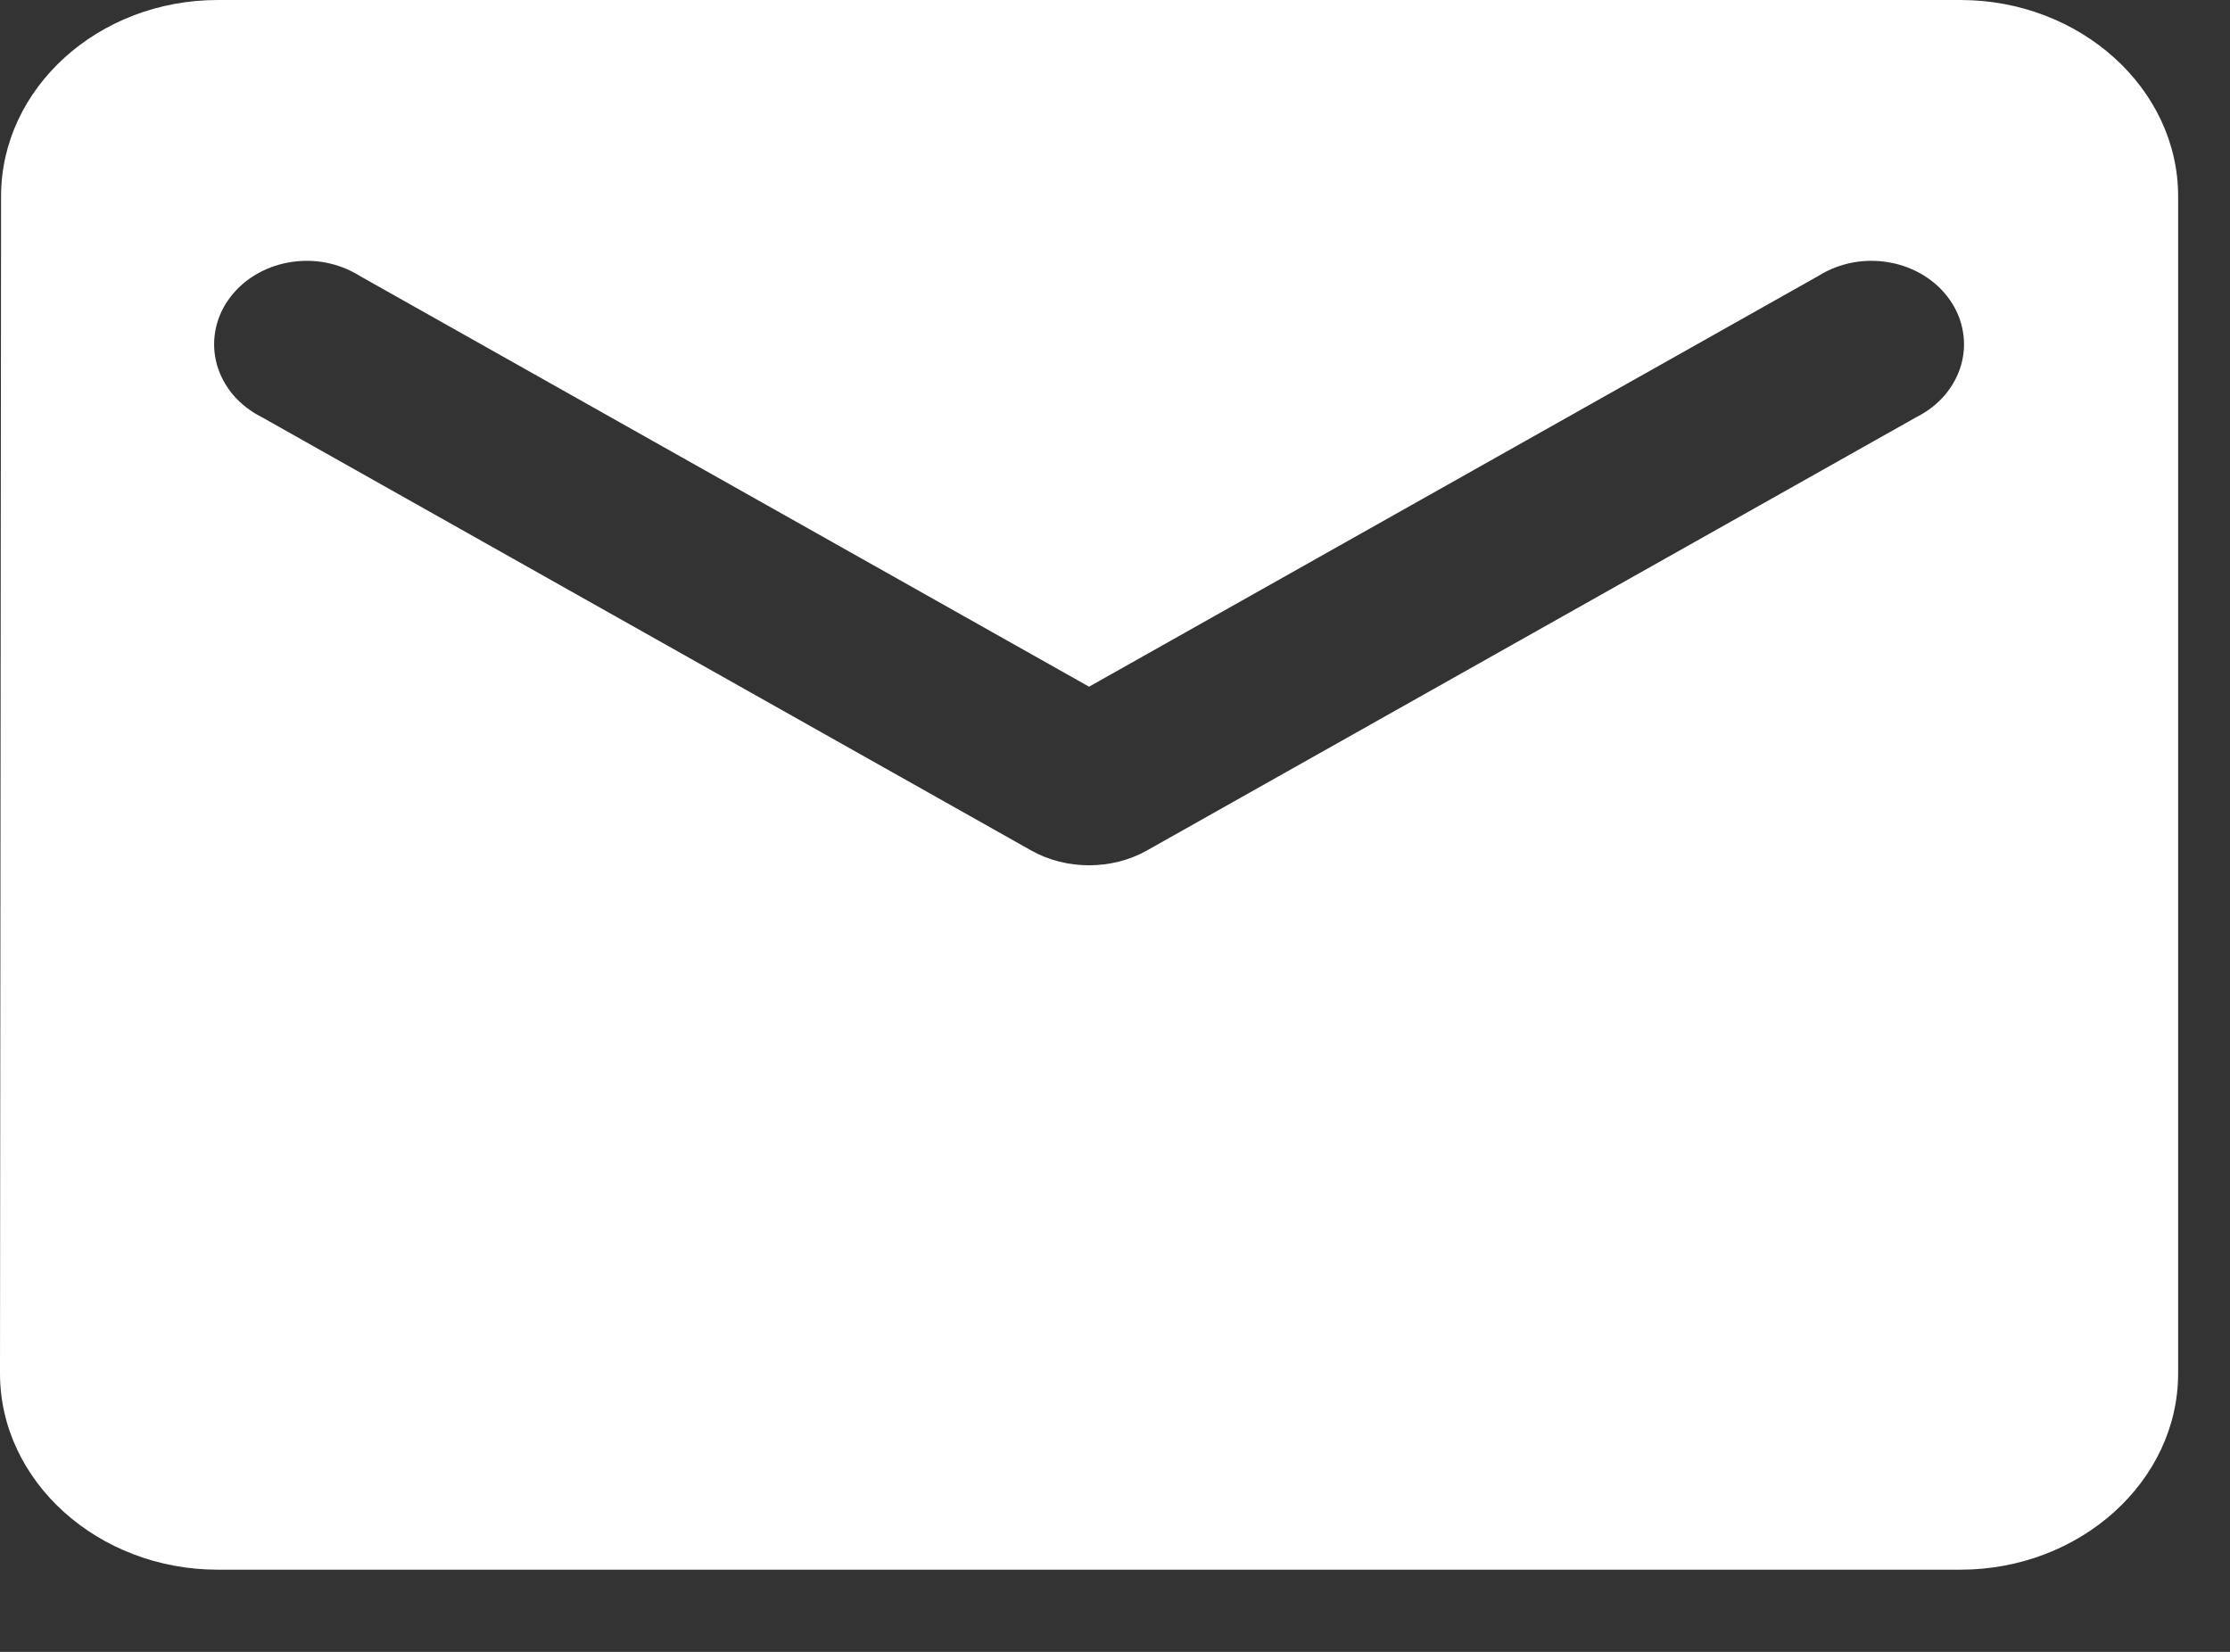 <svg width="27" height="20" viewBox="0 0 27 20" fill="none" xmlns="http://www.w3.org/2000/svg">
<rect x="0" y="0" width="27" height="20" fill="#333333" stroke="none"/>
<path d="M23.735 0H2.637C1.187 0 0.013 1.069 0.013 2.376L0 16.629C0 17.936 1.187 19.005 2.637 19.005H23.735C25.185 19.005 26.372 17.936 26.372 16.629V2.376C26.372 1.069 25.185 0 23.735 0ZM23.207 5.048L13.885 10.298C13.463 10.536 12.909 10.536 12.487 10.298L3.165 5.048C3.032 4.981 2.917 4.891 2.824 4.783C2.732 4.674 2.665 4.55 2.627 4.418C2.59 4.285 2.582 4.148 2.606 4.013C2.629 3.878 2.682 3.748 2.763 3.633C2.843 3.517 2.949 3.417 3.073 3.339C3.198 3.261 3.339 3.206 3.487 3.179C3.636 3.151 3.789 3.151 3.937 3.178C4.086 3.206 4.227 3.26 4.351 3.338L13.186 8.314L22.021 3.338C22.145 3.26 22.286 3.206 22.435 3.178C22.583 3.151 22.736 3.151 22.885 3.179C23.034 3.206 23.174 3.261 23.299 3.339C23.423 3.417 23.529 3.517 23.609 3.633C23.69 3.748 23.743 3.878 23.766 4.013C23.79 4.148 23.782 4.285 23.745 4.418C23.707 4.55 23.64 4.674 23.548 4.783C23.455 4.891 23.34 4.981 23.207 5.048Z" fill="white"/>
</svg>
